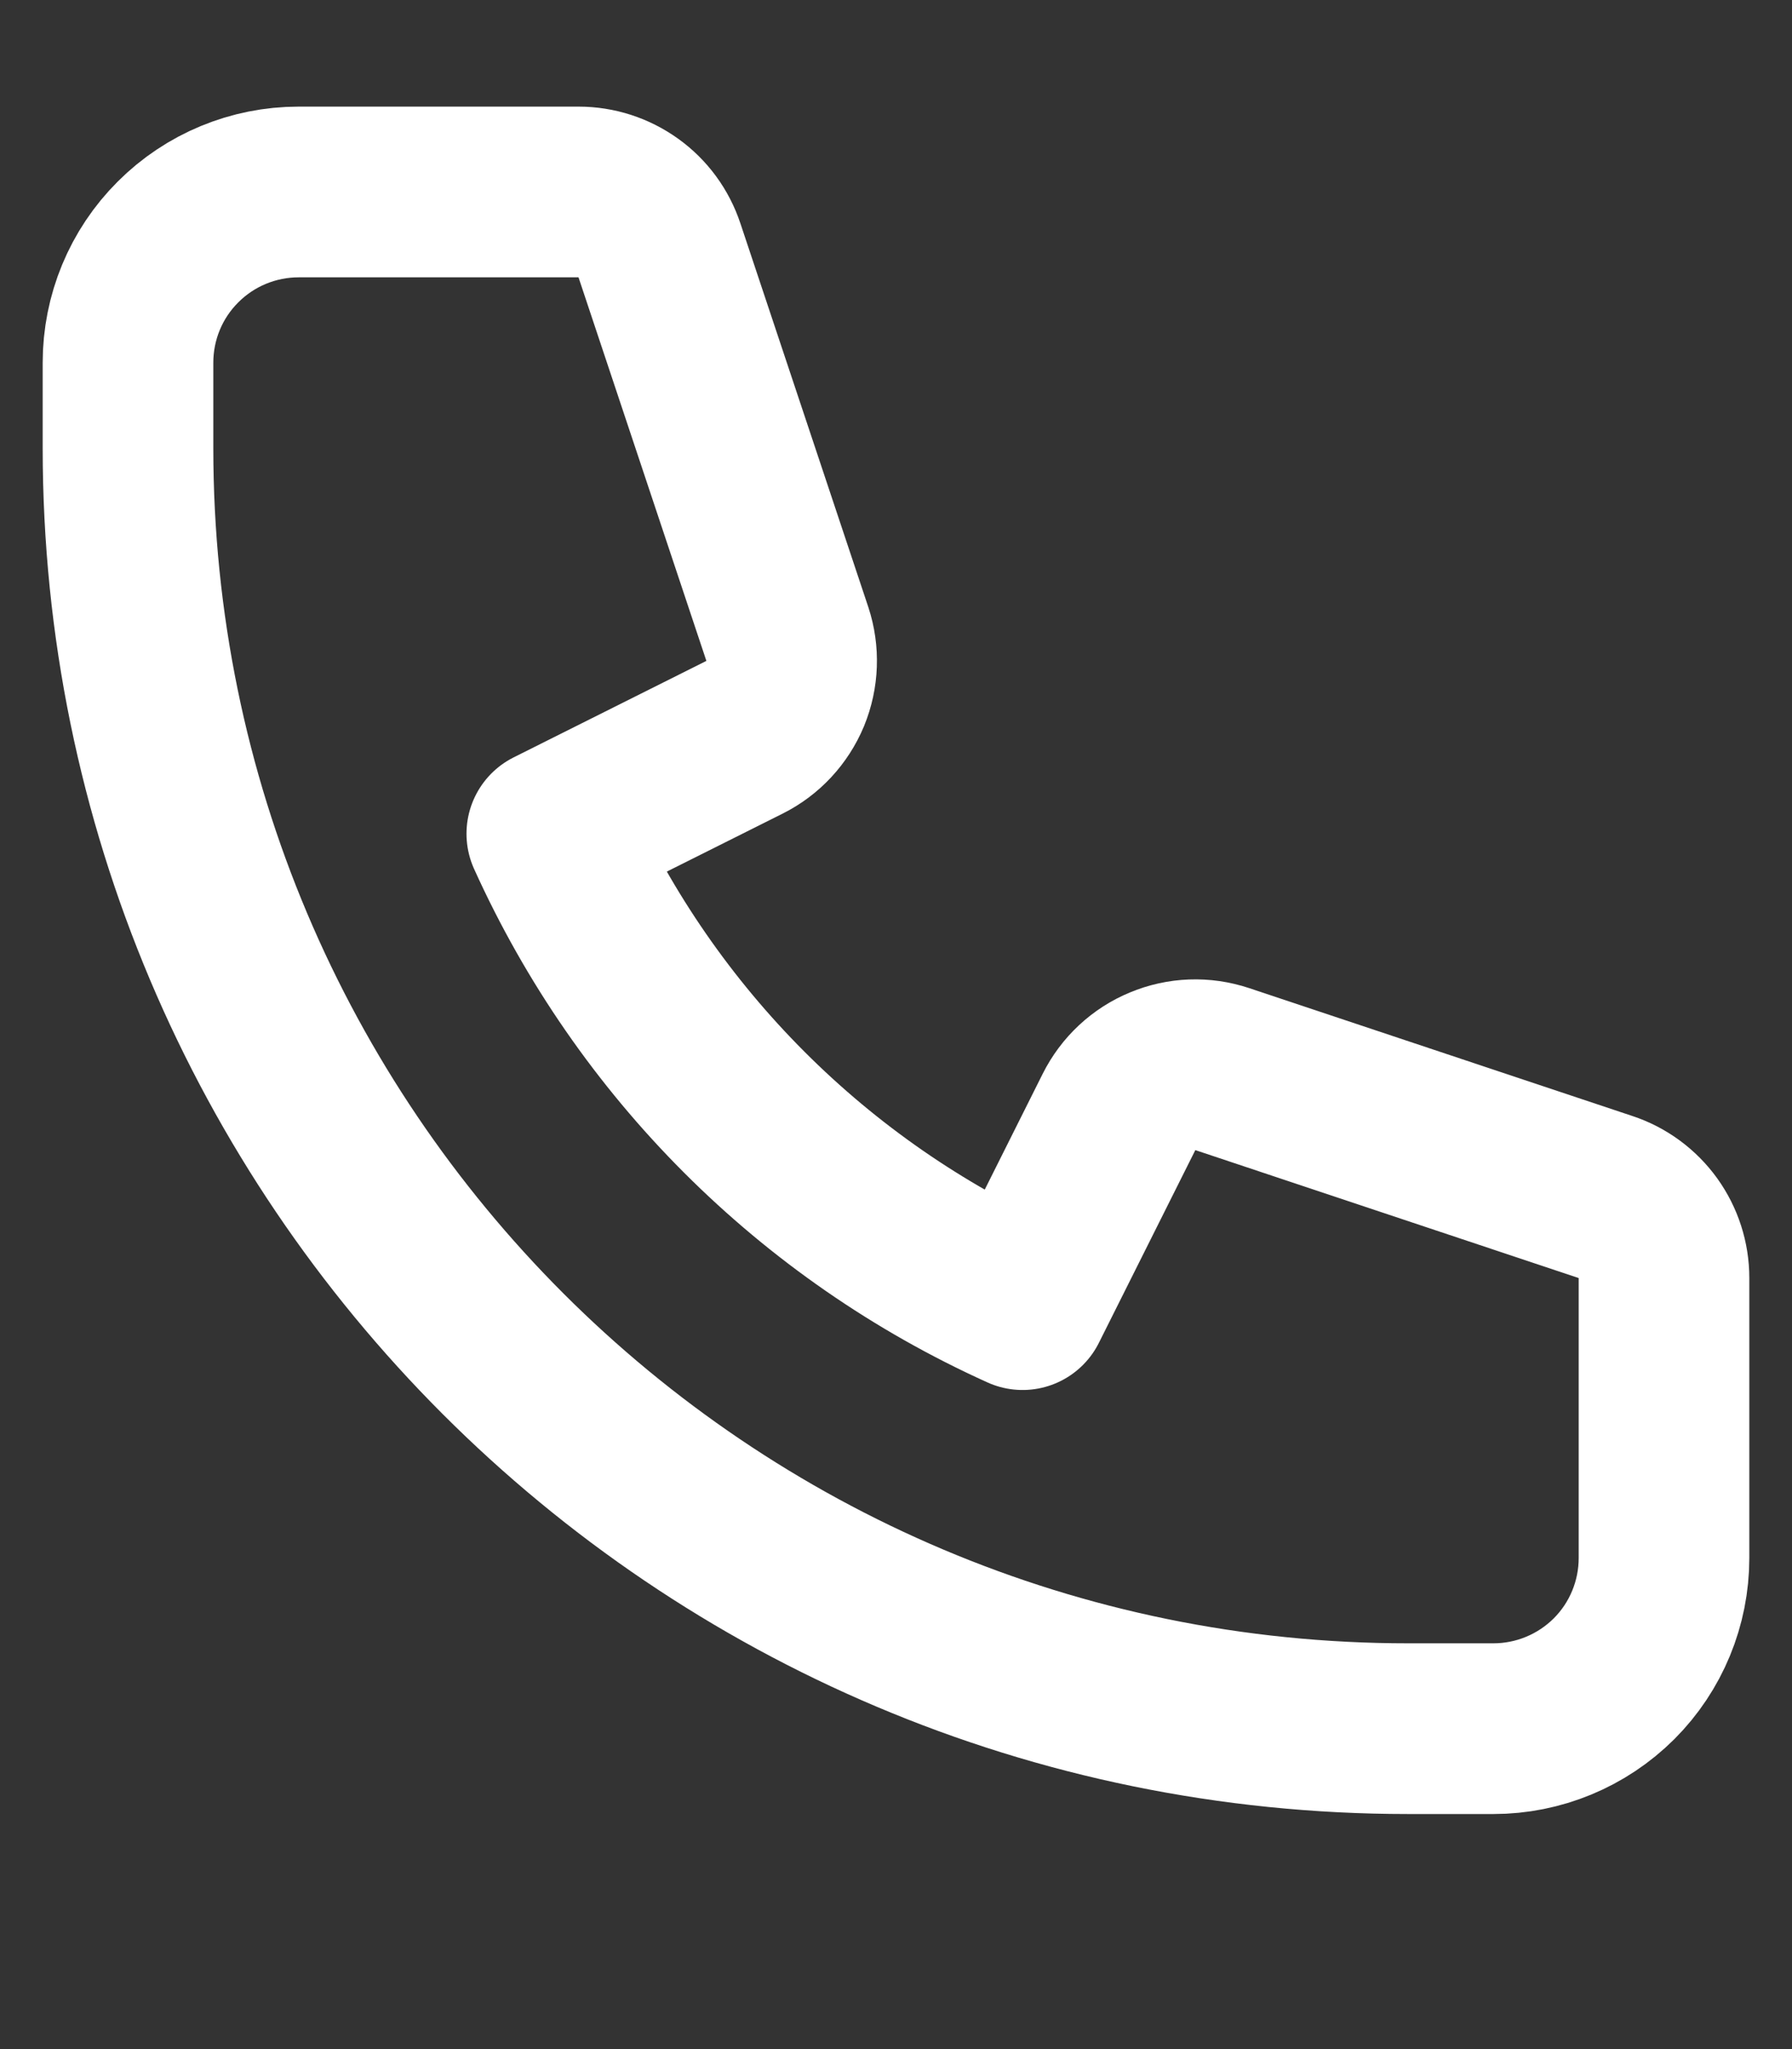 <svg width="14" height="16" viewBox="0 0 14 16" fill="none" xmlns="http://www.w3.org/2000/svg">
<rect x="0" y="0" width="14" height="16" fill="#333333" stroke="none"/>
<path d="M1 2.832C1 2.478 1.14 2.139 1.391 1.889C1.641 1.639 1.98 1.499 2.333 1.499H4.52C4.66 1.499 4.796 1.543 4.91 1.625C5.023 1.706 5.108 1.822 5.152 1.955L6.151 4.95C6.201 5.102 6.195 5.267 6.134 5.416C6.072 5.564 5.96 5.685 5.816 5.757L4.311 6.51C5.049 8.142 6.356 9.45 7.989 10.187L8.742 8.683C8.814 8.539 8.935 8.426 9.083 8.365C9.231 8.303 9.396 8.297 9.549 8.348L12.544 9.347C12.677 9.391 12.792 9.476 12.874 9.589C12.956 9.703 13 9.839 13 9.979V12.165C13 12.519 12.86 12.858 12.61 13.108C12.359 13.358 12.02 13.498 11.667 13.498H11C5.477 13.498 1 9.021 1 3.499V2.832Z" stroke="white" stroke-width="1.333" stroke-linecap="round" stroke-linejoin="round"/>
</svg>
